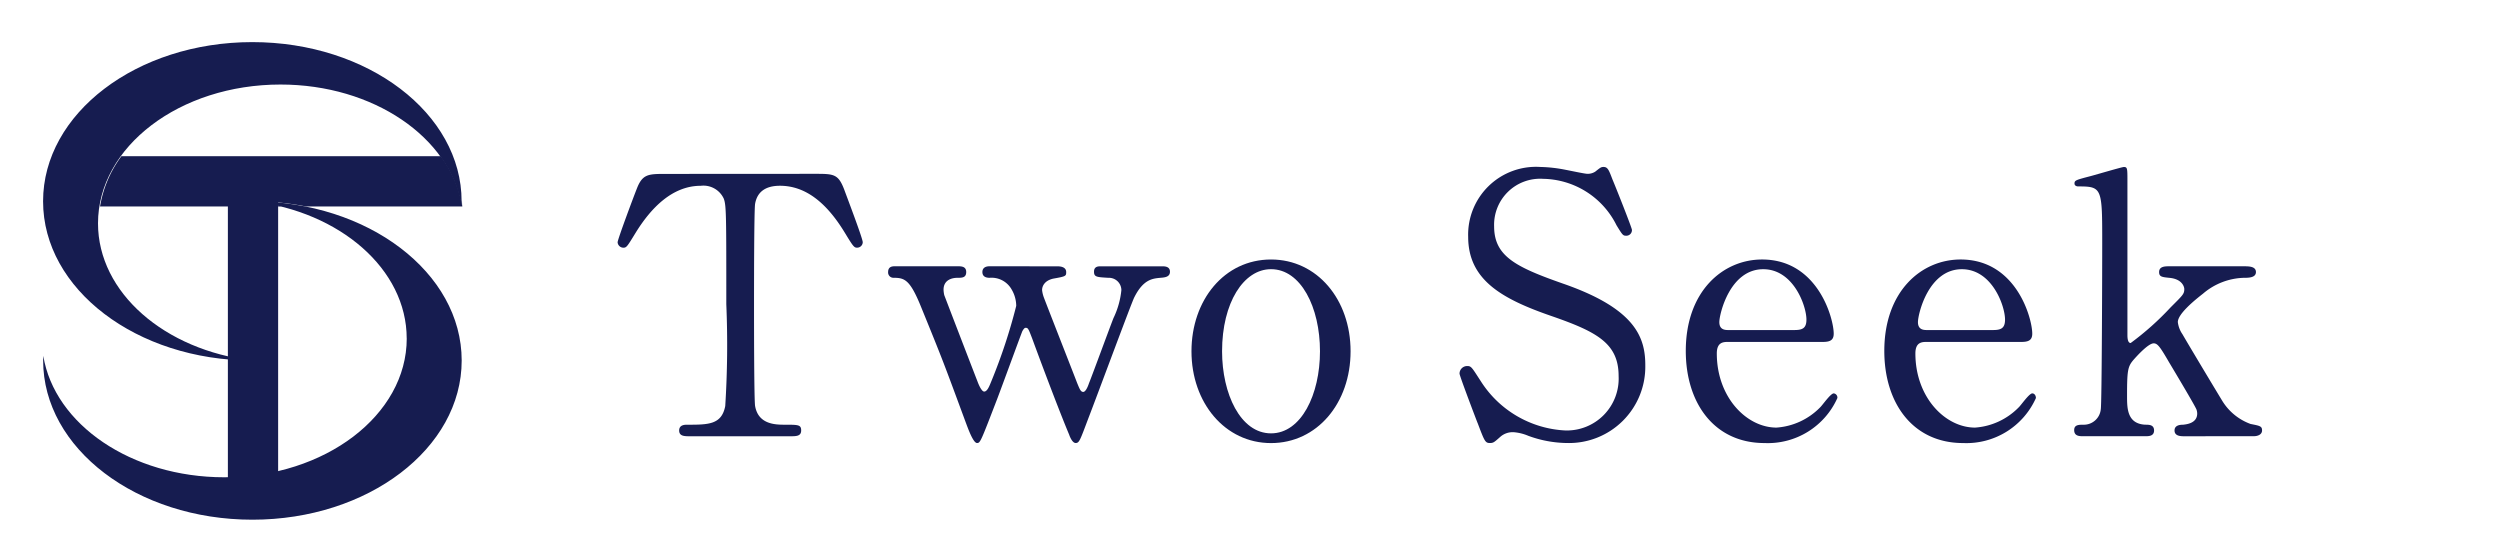 <svg xmlns="http://www.w3.org/2000/svg" xmlns:xlink="http://www.w3.org/1999/xlink" width="134" height="30" viewBox="0 0 134 30">
  <defs>
    <clipPath id="clip-path">
      <rect id="長方形_1933" data-name="長方形 1933" width="134" height="30" transform="translate(32 20)" fill="#161c50"/>
    </clipPath>
    <clipPath id="clip-path-2">
      <rect id="長方形_1932" data-name="長方形 1932" width="28" height="27" transform="translate(0 0.5)" fill="#161c50"/>
    </clipPath>
  </defs>
  <g id="マスクグループ_69" data-name="マスクグループ 69" transform="translate(-32 -20)" clip-path="url(#clip-path)">
    <g id="マスクグループ_68" data-name="マスクグループ 68" transform="translate(32 21.5)" clip-path="url(#clip-path-2)">
      <g id="グループ_5133" data-name="グループ 5133" transform="translate(2.307 0.757)">
        <rect id="長方形_1931" data-name="長方形 1931" width="2.694" height="17.758" transform="translate(9.907 7.463)" fill="#161c50"/>
        <path id="パス_3700" data-name="パス 3700" d="M80.694,18.7H63.576a6.244,6.244,0,0,0-1.146,2.694h9.724a12.4,12.4,0,0,0-1.509-.277,14.648,14.648,0,0,1,2.826.277h8.376v-.276c0,.084-.005.166-.008.249A6.253,6.253,0,0,0,80.694,18.7" transform="translate(-59.375 -12.584)" fill="#161c50"/>
        <path id="パス_3701" data-name="パス 3701" d="M64.291,17.066c-6.188-.006-11.2-3.824-11.2-8.533S58.111,0,64.306,0,75.524,3.82,75.524,8.533c0,.083,0,.166-.008.249-.6-3.669-4.716-6.508-9.7-6.508-5.4,0-9.781,3.332-9.781,7.441,0,3.716,3.58,6.795,8.259,7.351m8.289-1.182c0,4.11-4.379,7.441-9.781,7.441-4.986,0-9.1-2.839-9.7-6.508,0,.083-.008.165-.008.249,0,4.713,5.022,8.533,11.217,8.533s11.217-3.82,11.217-8.533S70.51,8.54,64.322,8.533c4.679.556,8.259,3.635,8.259,7.351" transform="translate(-53.089 0)" fill="#161c50"/>
      </g>
    </g>
    <g id="グループ_5134" data-name="グループ 5134" transform="translate(65.105 28.95)">
      <path id="パス_3702" data-name="パス 3702" d="M10.554,98.516c1.041,0,1.273,0,1.6.868.155.425.984,2.6.984,2.8a.3.3,0,0,1-.309.29c-.154,0-.213-.077-.657-.81-1.022-1.679-2.16-2.508-3.472-2.508-.752,0-1.215.309-1.331.965-.058.347-.058,4.708-.058,5.518,0,.54,0,5,.058,5.325.174.984,1.081,1,1.6,1,.713,0,.869,0,.869.309s-.27.309-.58.309h-5.4c-.27,0-.56,0-.56-.309s.309-.309.425-.309c1.138,0,1.852,0,2.045-1a51.91,51.91,0,0,0,.057-5.46c0-4.766,0-5.286-.134-5.653a1.2,1.2,0,0,0-1.234-.694c-1.544,0-2.682,1.216-3.474,2.489-.462.753-.5.83-.675.83a.314.314,0,0,1-.309-.29c0-.154.868-2.469,1.022-2.855.309-.81.617-.81,1.582-.81Z" transform="translate(0 -98.149)" fill="#161c50"/>
      <path id="パス_3703" data-name="パス 3703" d="M37.3,106.935c.212,0,.463.058.463.309,0,.212-.019.232-.675.347-.482.1-.617.405-.617.617a1.664,1.664,0,0,0,.077.347c.019.077,1.64,4.206,1.8,4.63.135.328.193.482.327.482s.251-.29.309-.463c.174-.425,1.1-2.952,1.312-3.492a4.441,4.441,0,0,0,.425-1.505.666.666,0,0,0-.695-.656c-.617-.038-.772-.038-.772-.327s.231-.29.367-.29h3.279c.135,0,.425,0,.425.29s-.289.309-.521.327c-.405.039-.907.078-1.389,1.042-.1.154-2.1,5.556-2.469,6.5-.444,1.177-.482,1.312-.676,1.312-.173,0-.309-.328-.347-.444-.464-1.1-1.351-3.434-1.988-5.17-.193-.5-.212-.56-.347-.56-.077,0-.134.115-.173.174-.039.077-1.119,3.029-1.332,3.589-.906,2.353-.925,2.412-1.1,2.412-.212,0-.5-.83-.617-1.138-1.177-3.183-1.177-3.2-2.373-6.135-.6-1.486-.888-1.583-1.486-1.583a.286.286,0,0,1-.289-.309c0-.309.251-.309.366-.309h3.358c.192,0,.462,0,.462.309s-.231.309-.462.309c-.367,0-.753.154-.753.637a1.528,1.528,0,0,0,.038.29c.019.058,1.563,4.071,1.775,4.611.077.213.231.56.366.56.174,0,.29-.328.386-.56a29.671,29.671,0,0,0,1.331-4.033,1.756,1.756,0,0,0-.251-.887,1.234,1.234,0,0,0-1.177-.618c-.116,0-.386-.019-.386-.309,0-.212.154-.309.386-.309Z" transform="translate(-13.72 -101.61)" fill="#161c50"/>
      <path id="パス_3704" data-name="パス 3704" d="M63.7,106.313c2.469,0,4.264,2.142,4.264,4.92s-1.795,4.92-4.264,4.92-4.264-2.161-4.264-4.92c0-2.74,1.756-4.92,4.264-4.92m0,9.319c1.621,0,2.624-2.084,2.624-4.4,0-2.354-1.023-4.4-2.624-4.4-1.466,0-2.624,1.794-2.624,4.4,0,2.277.984,4.4,2.624,4.4" transform="translate(-28.678 -101.354)" fill="#161c50"/>
      <path id="パス_3705" data-name="パス 3705" d="M95.62,111.611c-.135-.347-.965-2.527-.965-2.643a.408.408,0,0,1,.424-.405c.212,0,.251.1.714.81a5.7,5.7,0,0,0,4.534,2.643,2.78,2.78,0,0,0,2.855-2.914c0-1.756-1.158-2.373-3.607-3.222-2.682-.926-4.457-1.949-4.457-4.245a3.635,3.635,0,0,1,3.859-3.743,7.666,7.666,0,0,1,1.37.154c.212.039,1.022.213,1.157.213a.734.734,0,0,0,.425-.116c.27-.212.309-.251.443-.251.232,0,.29.174.483.676.134.309,1.041,2.586,1.041,2.7a.3.3,0,0,1-.327.309c-.155,0-.193-.058-.5-.56a4.473,4.473,0,0,0-3.936-2.489,2.468,2.468,0,0,0-2.624,2.547c0,1.6,1.158,2.18,3.685,3.067,3.9,1.351,4.418,2.894,4.418,4.379a4.091,4.091,0,0,1-4.186,4.168,6.194,6.194,0,0,1-2.084-.386,2.509,2.509,0,0,0-.772-.193,1,1,0,0,0-.733.25c-.328.29-.366.329-.56.329-.251,0-.289-.116-.656-1.081" transform="translate(-49.529 -97.893)" fill="#161c50"/>
      <path id="パス_3706" data-name="パス 3706" d="M119.932,110.731c-.251,0-.617,0-.617.617,0,2.354,1.6,3.975,3.2,3.975a3.621,3.621,0,0,0,2.335-1.081c.115-.1.56-.753.733-.753a.225.225,0,0,1,.194.251,4.085,4.085,0,0,1-3.9,2.412c-2.7,0-4.225-2.141-4.225-4.939,0-3.2,1.988-4.9,4.091-4.9,2.99,0,3.838,3.164,3.838,3.974,0,.347-.192.444-.578.444Zm3.55-.637c.425,0,.637-.1.637-.56,0-.733-.694-2.7-2.315-2.7-1.795,0-2.354,2.412-2.354,2.836s.327.425.5.425Z" transform="translate(-60.399 -101.354)" fill="#161c50"/>
      <path id="パス_3707" data-name="パス 3707" d="M140.41,110.731c-.251,0-.618,0-.618.617,0,2.354,1.6,3.975,3.2,3.975a3.621,3.621,0,0,0,2.334-1.081c.117-.1.56-.753.733-.753.1,0,.193.1.193.251a4.084,4.084,0,0,1-3.9,2.412c-2.7,0-4.226-2.141-4.226-4.939,0-3.2,1.987-4.9,4.091-4.9,2.99,0,3.839,3.164,3.839,3.974,0,.347-.193.444-.578.444Zm3.55-.637c.425,0,.637-.1.637-.56,0-.733-.694-2.7-2.315-2.7-1.795,0-2.353,2.412-2.353,2.836s.327.425.5.425Z" transform="translate(-70.232 -101.354)" fill="#161c50"/>
      <path id="パス_3708" data-name="パス 3708" d="M163.7,112.326c-.173,0-.521,0-.521-.309,0-.29.308-.309.463-.309.135-.019.752-.058.752-.6a.688.688,0,0,0-.038-.212c-.058-.174-1.234-2.142-1.466-2.528-.482-.829-.617-1.022-.829-1.022-.309,0-1,.791-1.1.907-.289.347-.327.56-.327,1.91,0,.656,0,1.5.984,1.544.193,0,.464,0,.464.309s-.29.309-.482.309h-3.3c-.211,0-.5,0-.5-.328,0-.289.25-.289.5-.289a.913.913,0,0,0,.926-.83c.058-.309.077-7.7.077-8.875,0-2.991,0-3.068-1.293-3.068-.077,0-.193-.038-.193-.154,0-.174.078-.193.888-.405.289-.077,1.659-.482,1.756-.482.193,0,.193.077.193.753v8.238c0,.116,0,.444.174.444a15.235,15.235,0,0,0,2.141-1.911c.656-.656.733-.714.733-.984,0-.1-.1-.54-.81-.6-.386-.039-.54-.058-.54-.309,0-.309.328-.309.54-.309h3.994c.27,0,.656,0,.656.309s-.405.309-.656.309a3.514,3.514,0,0,0-2.18.849c-.521.405-1.35,1.1-1.35,1.524a1.44,1.44,0,0,0,.251.656c.174.309,1.408,2.373,2.121,3.55a2.964,2.964,0,0,0,1.525,1.254c.5.1.617.116.617.347,0,.212-.212.309-.444.309Z" transform="translate(-79.729 -97.893)" fill="#161c50"/>
    </g>
  </g>
</svg>
